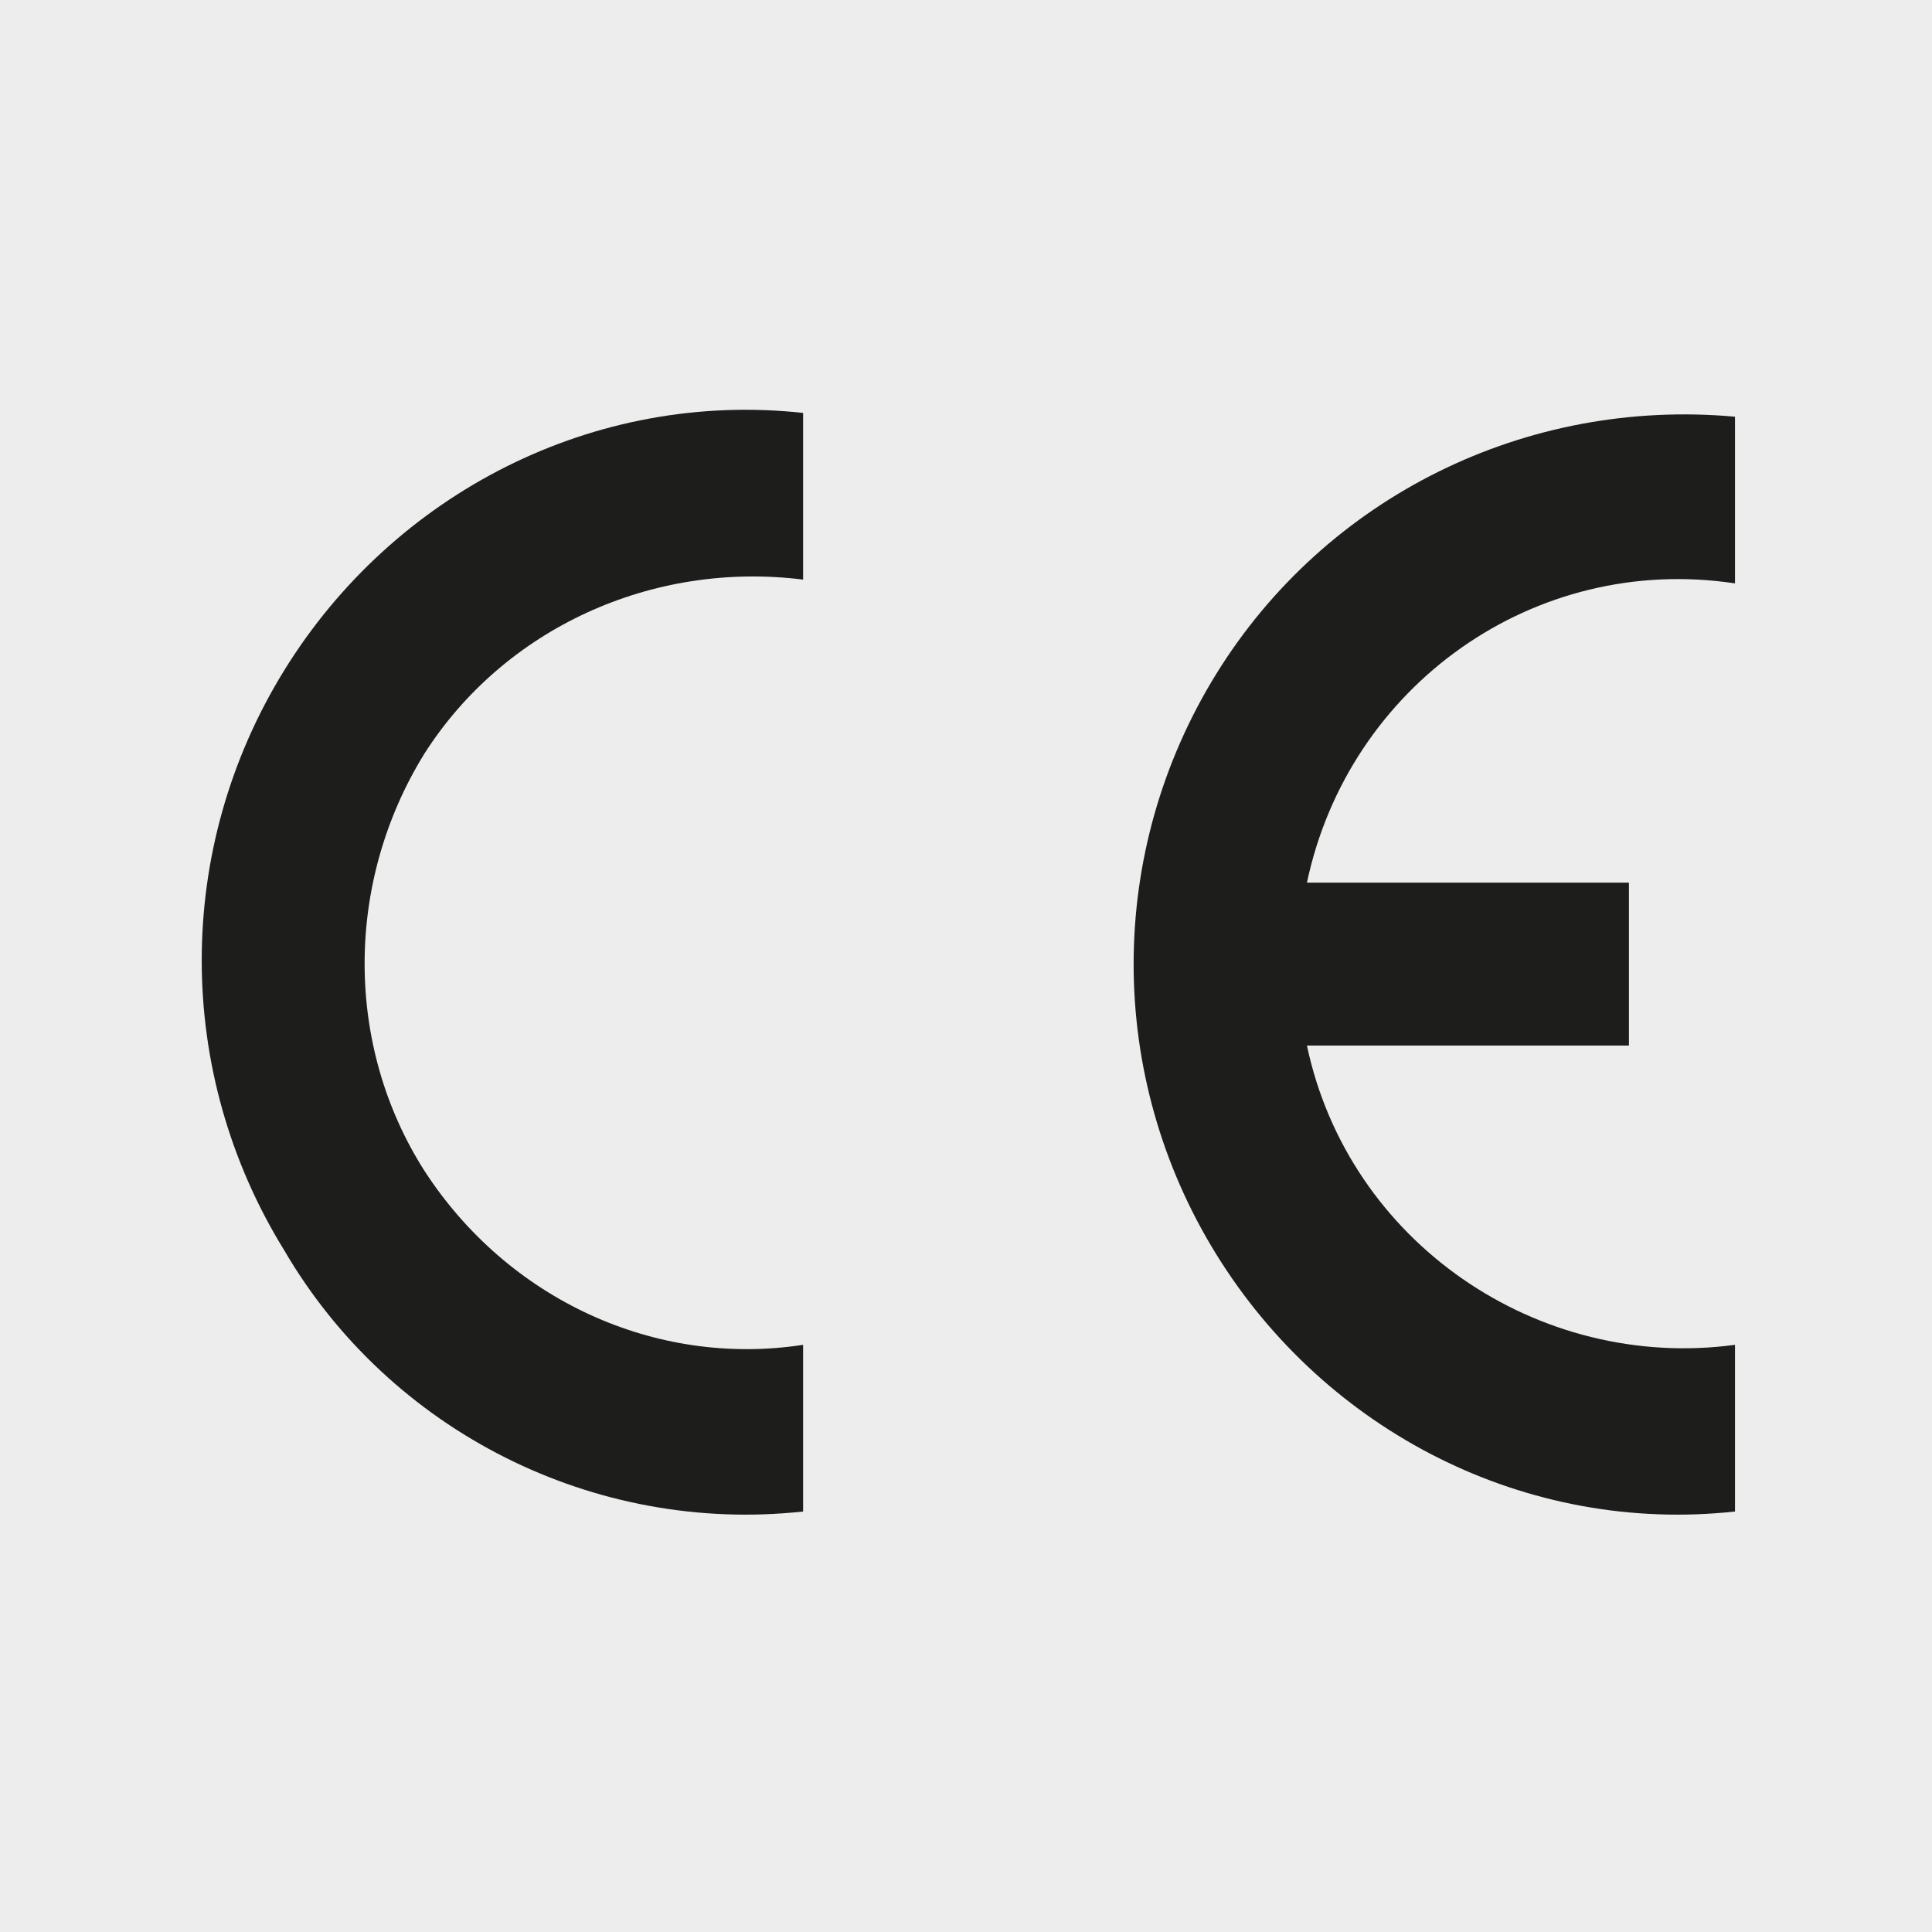 <?xml version="1.0" encoding="utf-8"?>
<!-- Generator: Adobe Illustrator 27.1.1, SVG Export Plug-In . SVG Version: 6.00 Build 0)  -->
<svg version="1.1" id="Ebene_1" xmlns="http://www.w3.org/2000/svg" xmlns:xlink="http://www.w3.org/1999/xlink" x="0px" y="0px"
	 viewBox="0 0 51 51" style="enable-background:new 0 0 51 51;" xml:space="preserve">
<style type="text/css">
	.st0{fill:#EDEDED;}
	.st1{clip-path:url(#SVGID_00000176024103091182355010000002514981024262220471_);fill:#1D1D1B;}
	.st2{clip-path:url(#SVGID_00000123411182779322922220000003367924418519877529_);fill:#1D1D1B;}
</style>
<rect y="0" class="st0" width="51" height="51"/>
<g>
	<defs>
		<rect id="SVGID_1_" x="0" y="0" width="51" height="51"/>
	</defs>
	<clipPath id="SVGID_00000147919631694598263810000007708155319797867673_">
		<use xlink:href="#SVGID_1_"  style="overflow:visible;"/>
	</clipPath>
	<path style="clip-path:url(#SVGID_00000147919631694598263810000007708155319797867673_);fill:#1D1D1B;" d="M21.2,39.9v-4.4
		c-3.9,0.6-7.8-1.2-10-4.6c-2.1-3.3-2.1-7.6,0-11c2.1-3.3,6-5.1,10-4.6v-4.4c-5.5-0.6-10.8,2.1-13.7,6.8s-2.9,10.6,0,15.3
		C10.3,37.8,15.7,40.5,21.2,39.9z"/>
</g>
<g>
	<defs>
		<rect id="SVGID_00000084497118072682851890000003901994441966663600_" x="0" y="0" width="51" height="51"/>
	</defs>
	<clipPath id="SVGID_00000149345955308279081420000012340181194634917553_">
		<use xlink:href="#SVGID_00000084497118072682851890000003901994441966663600_"  style="overflow:visible;"/>
	</clipPath>
	<path style="clip-path:url(#SVGID_00000149345955308279081420000012340181194634917553_);fill:#1D1D1B;" d="M45.8,39.9
		c-5.5,0.6-10.8-2.1-13.7-6.8c-2.9-4.7-2.9-10.6,0-15.3s8.2-7.3,13.7-6.8v4.4c-5.3-0.8-10.2,2.7-11.3,7.9h8.5v4.3h-8.5
		c1.1,5.2,6.1,8.6,11.3,7.9V39.9z"/>
</g>
</svg>
